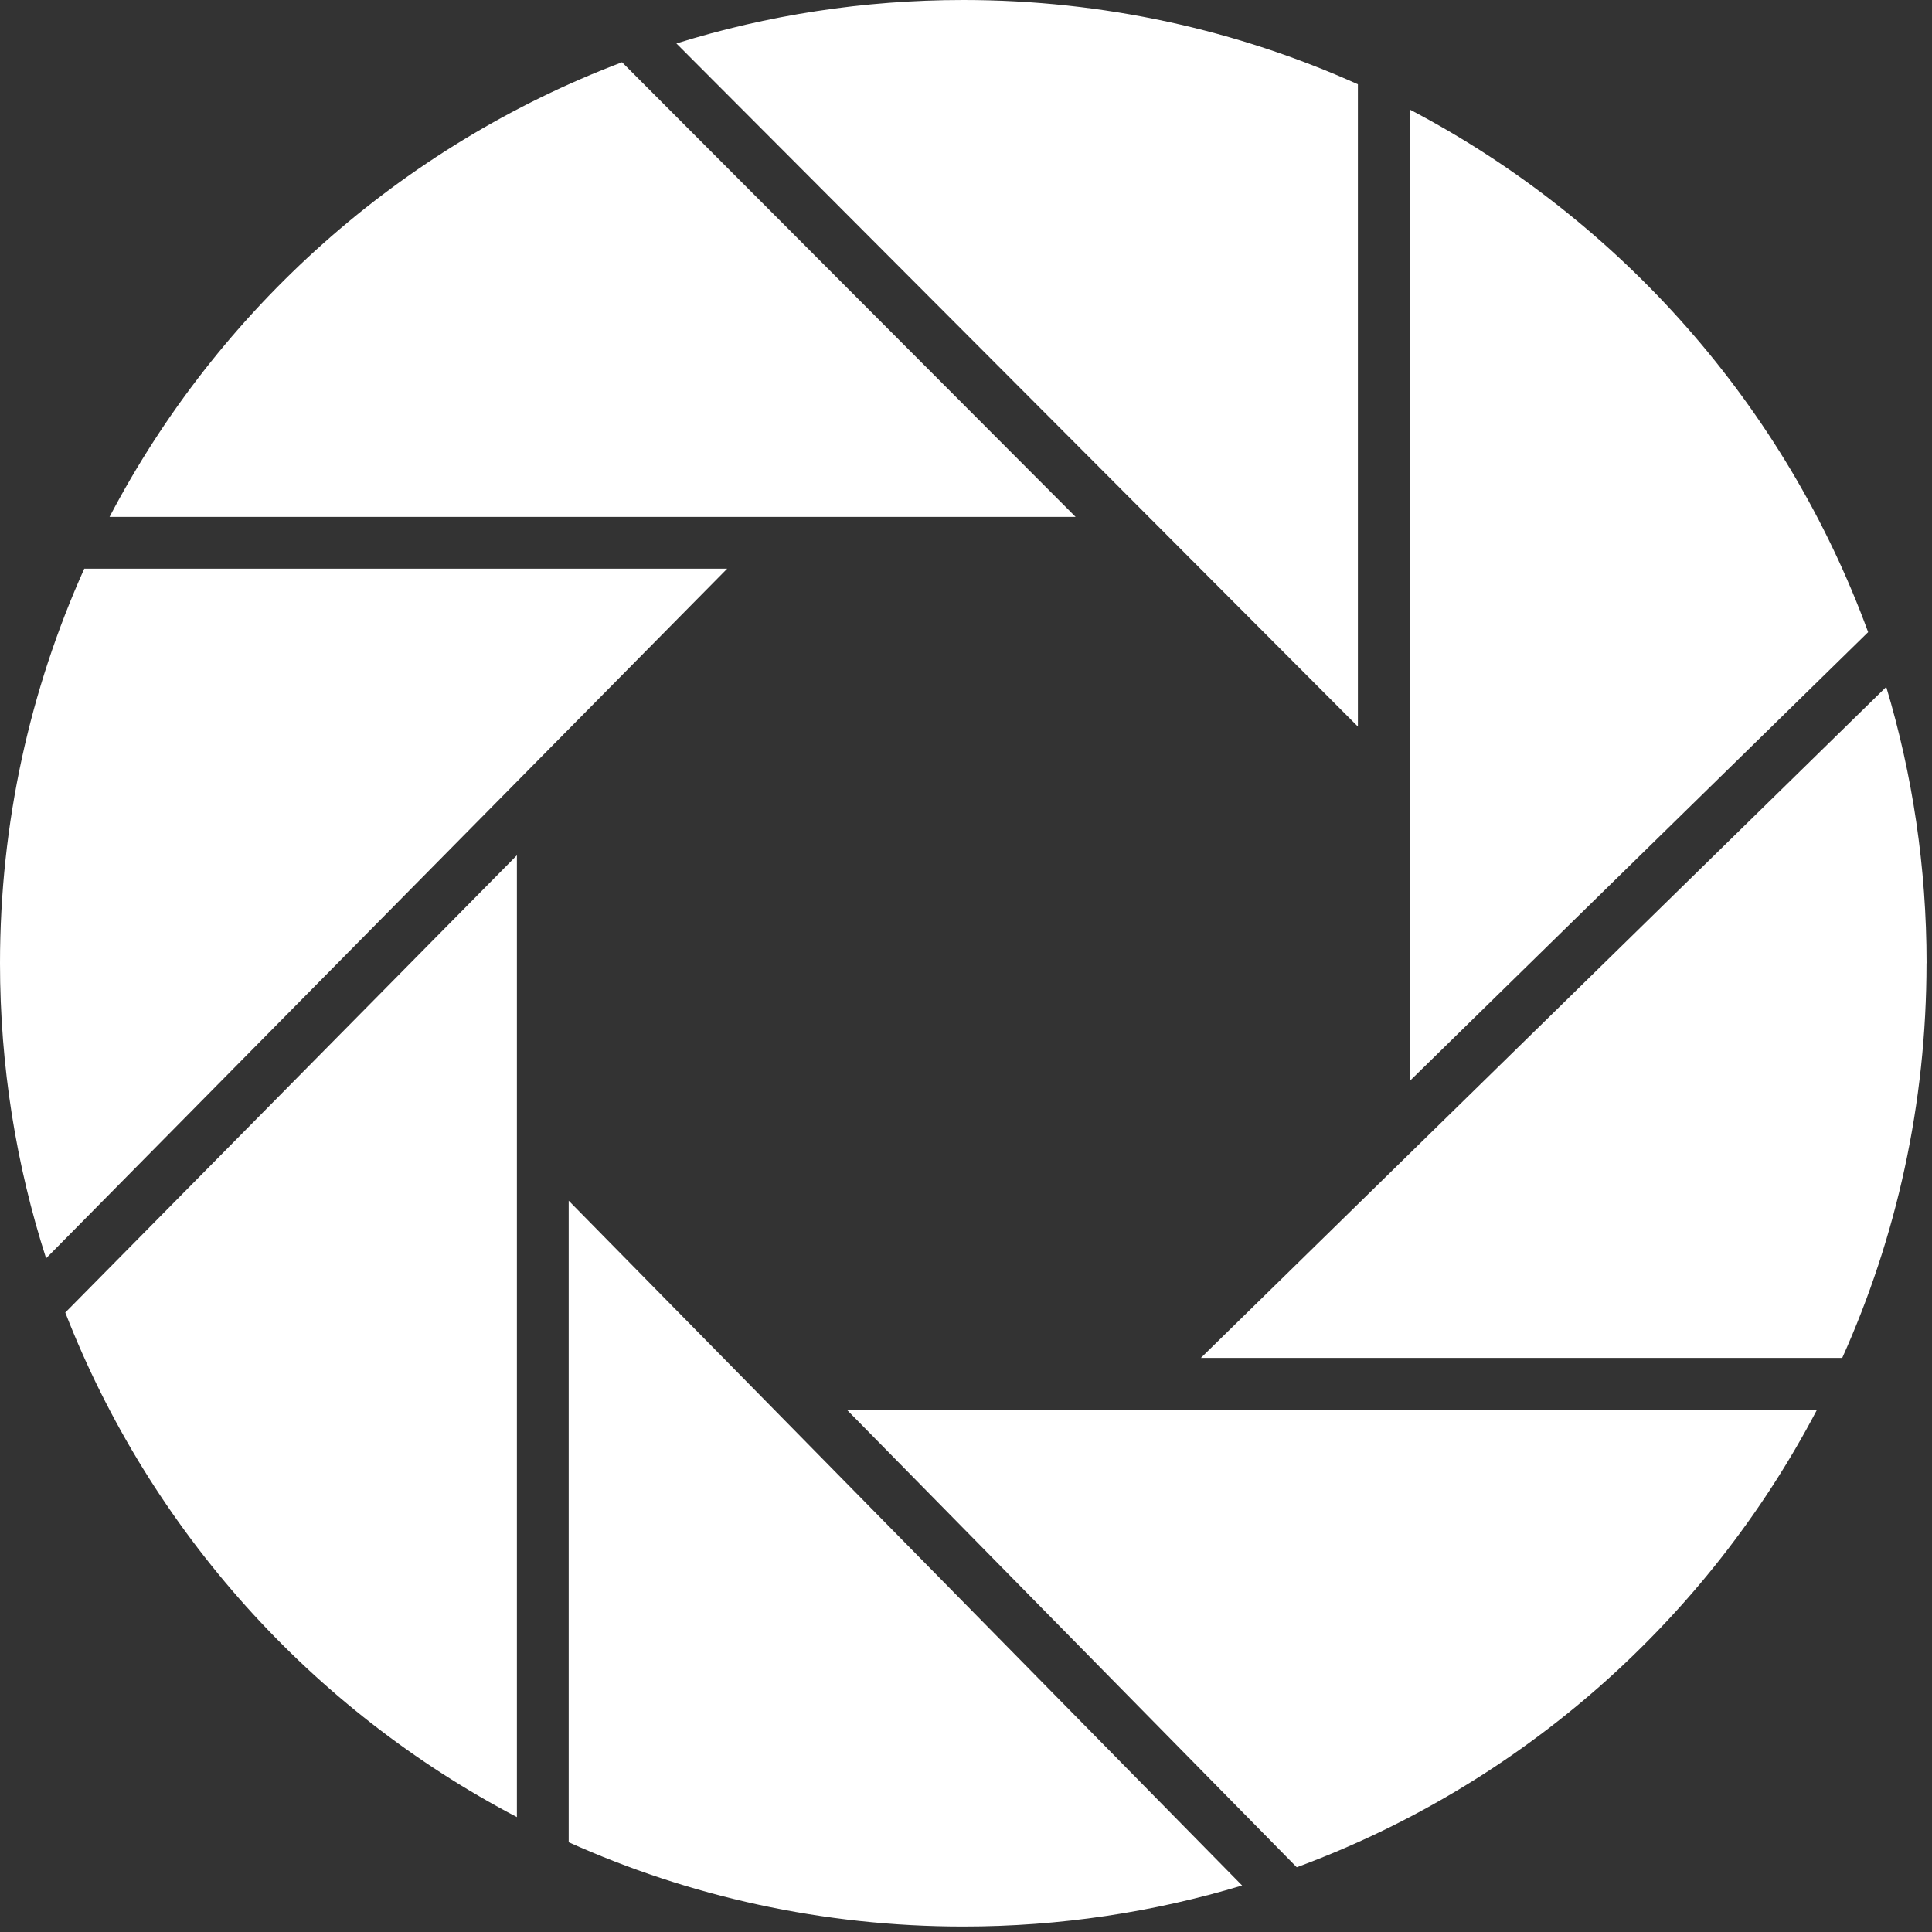 <?xml version="1.0" encoding="UTF-8"?> <svg xmlns="http://www.w3.org/2000/svg" width="285" height="285" viewBox="0 0 285 285" fill="none"><rect x="0" y="0" width="285" height="285" fill="#333333" stroke="none"/><g clip-path="url(#clip0_45_178)"><path d="M124.91 207.95L191.29 275.45C224.46 263.21 251.8 238.95 268.04 207.95H124.91Z" fill="white"></path><path d="M207.95 159.47L275.58 93.25C263.38 59.92 239.05 32.45 207.95 16.15V159.47Z" fill="white"></path><path d="M12.43 83.89C4.45 101.66 0 121.36 0 142.1C0 157.28 2.39 171.9 6.8 185.62L107.27 83.89H12.43Z" fill="white"></path><path d="M200.31 107.17V12.43C182.54 4.45 162.84 0 142.1 0C127.36 0 113.15 2.24 99.78 6.41L200.3 107.17H200.31Z" fill="white"></path><path d="M284.2 142.1C284.2 127.93 282.12 114.24 278.25 101.33L177.15 200.31H271.76C279.75 182.54 284.19 162.84 284.19 142.1H284.2Z" fill="white"></path><path d="M83.89 177.12V271.76C101.66 279.75 121.36 284.19 142.1 284.19C156.4 284.19 170.21 282.07 183.23 278.14L83.89 177.12Z" fill="white"></path><path d="M76.25 126.17L9.63 193.62C22.13 225.74 45.98 252.19 76.25 268.05V126.17Z" fill="white"></path><path d="M158.67 76.25L91.76 9.18C59.11 21.56 32.21 45.61 16.16 76.25H158.67Z" fill="white"></path></g><defs><clipPath id="clip0_45_178"><rect width="284.2" height="284.2" fill="white"></rect></clipPath></defs></svg> 